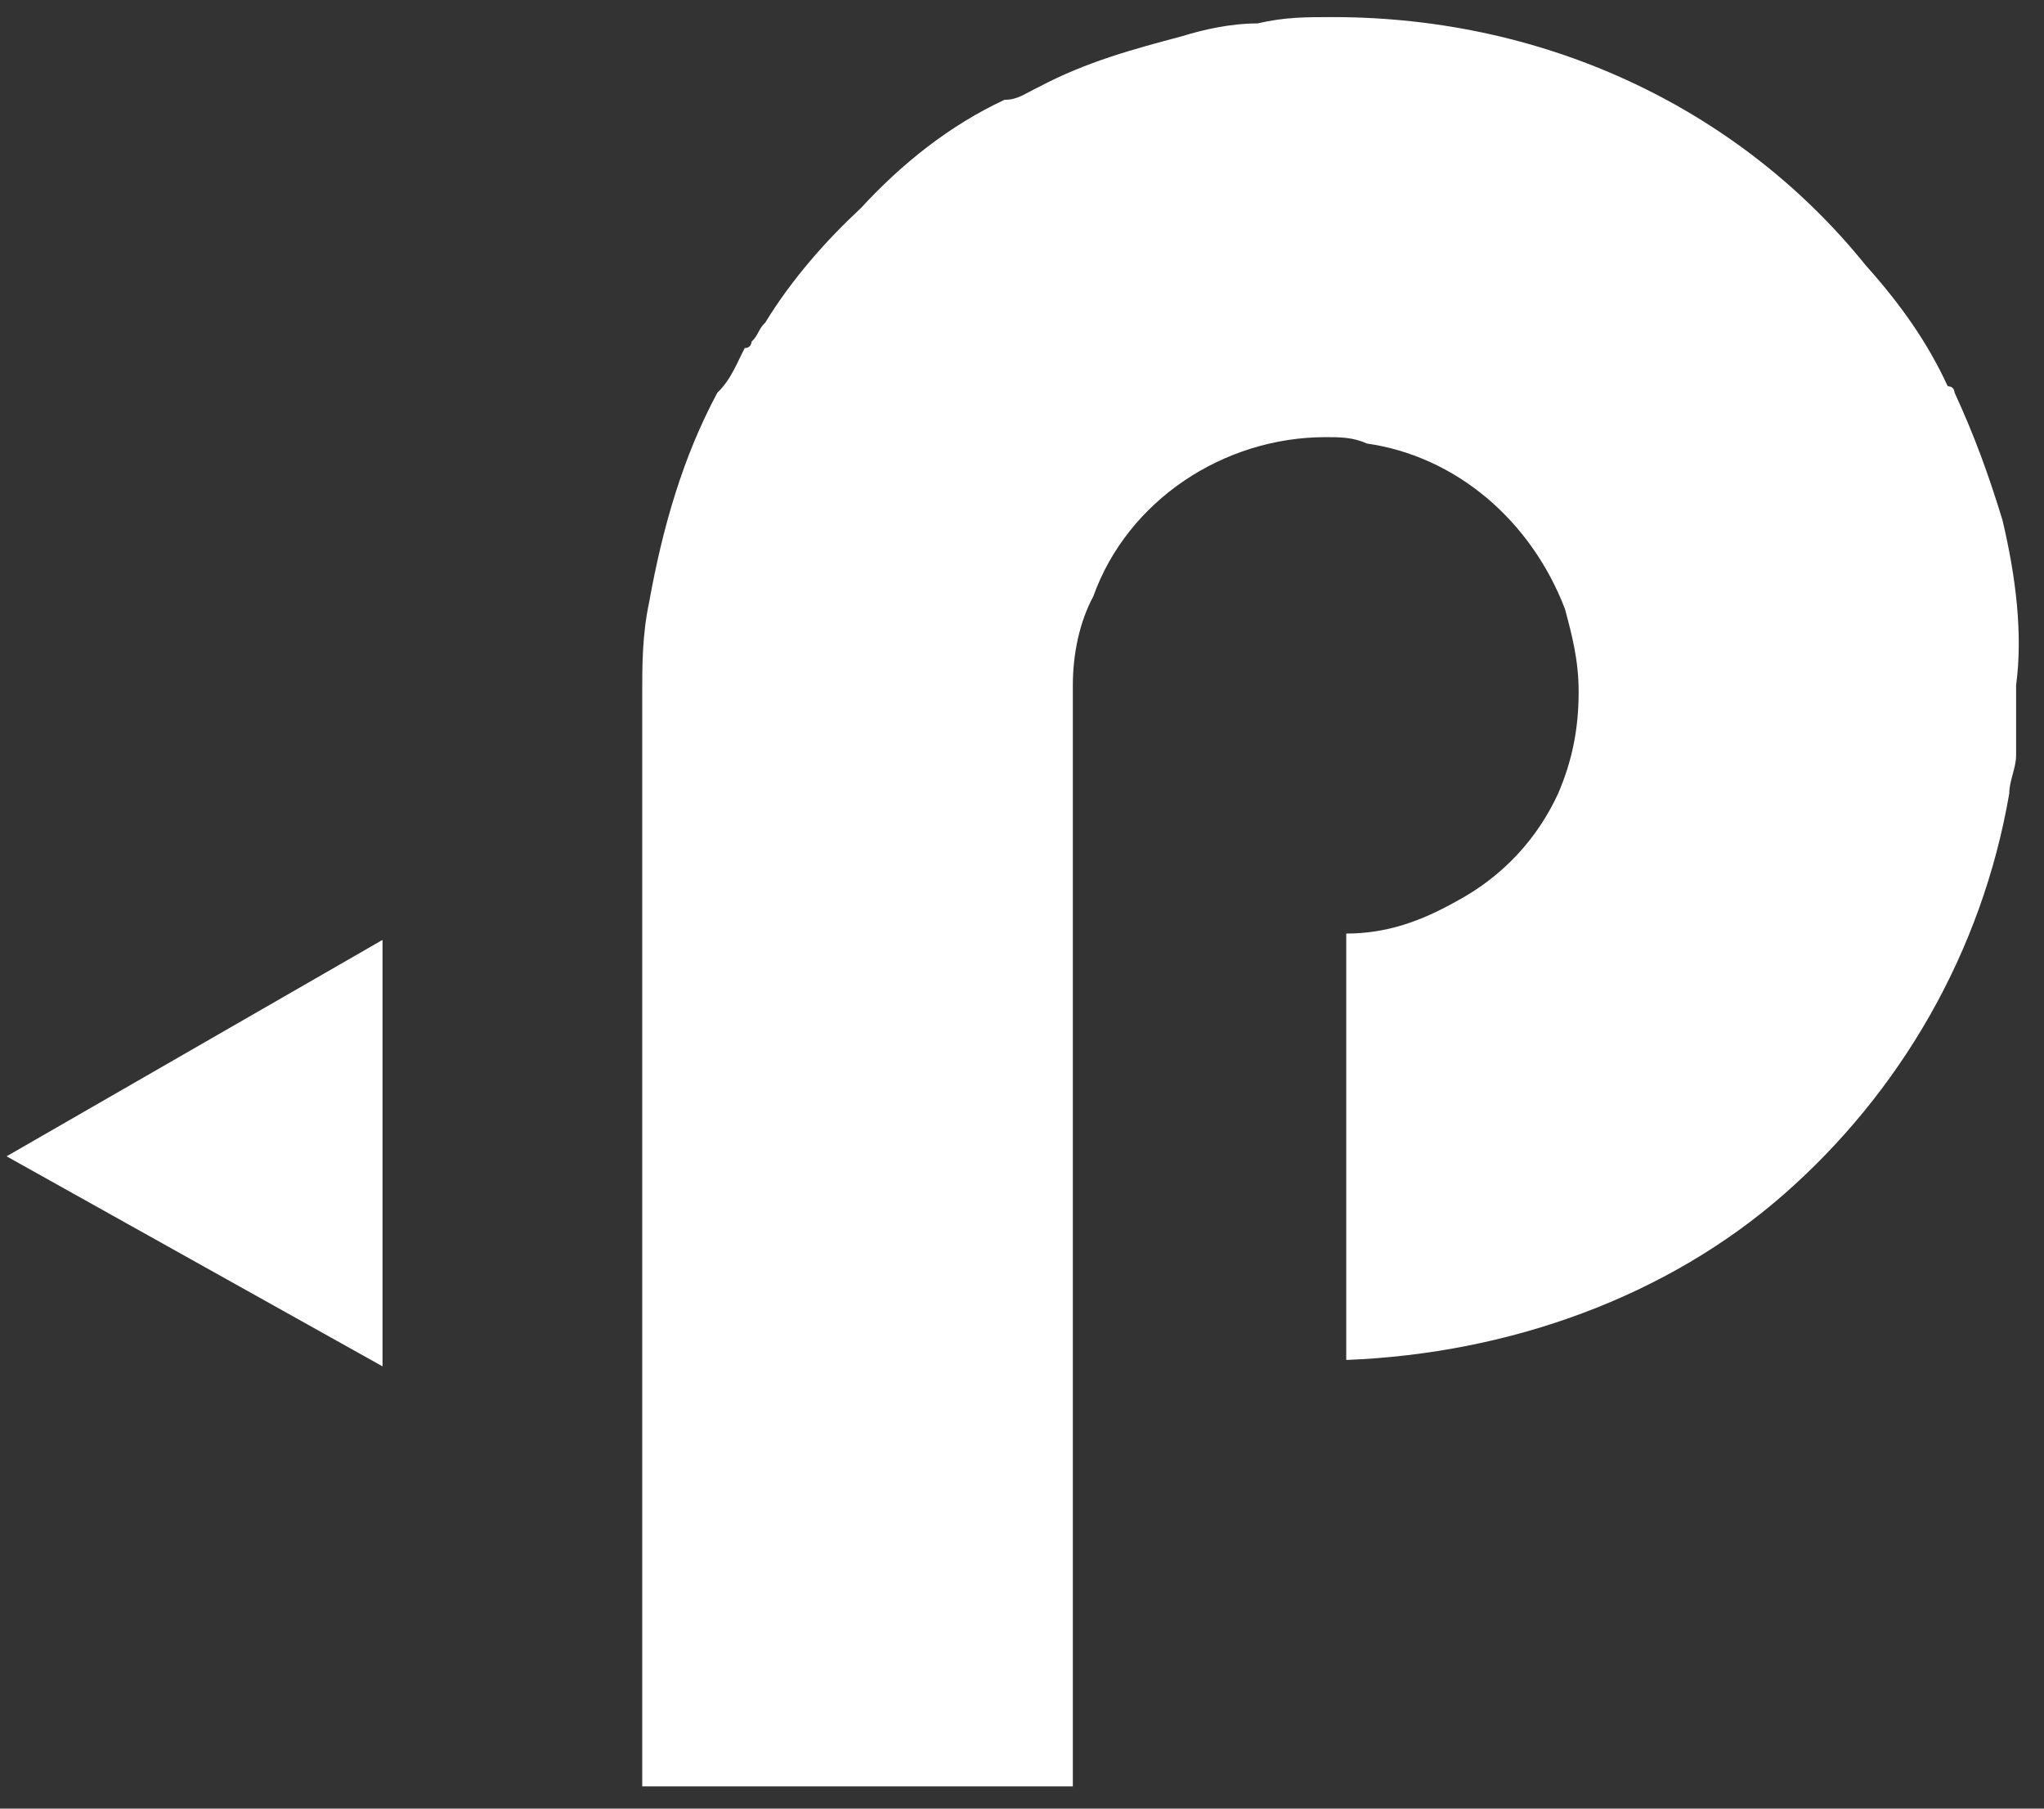 <svg width="78" height="69" viewBox="0 0 78 69" fill="none" xmlns="http://www.w3.org/2000/svg">
<rect x="0" y="0" width="78" height="69" fill="#333333" stroke="none"/>
<path d="M14.597 52.127V35.858L0.251 44.114L14.597 52.127Z" fill="white"/>
<path d="M76.413 19.833C75.891 18.134 75.37 16.677 74.587 14.977C74.587 14.977 74.587 14.735 74.326 14.735C73.544 13.035 72.5 11.578 71.196 10.121C66.501 4.294 59.198 0.652 50.852 0.652C49.808 0.652 49.026 0.652 47.982 0.894C46.939 0.894 45.896 1.137 45.113 1.38C43.288 1.866 41.462 2.351 39.636 3.322C39.114 3.565 38.853 3.808 38.332 3.808C36.245 4.779 34.419 6.236 32.855 7.936C31.55 9.15 30.246 10.607 29.203 12.306C28.942 12.549 28.942 12.792 28.681 13.035C28.681 13.035 28.681 13.278 28.42 13.278C28.159 13.763 27.899 14.492 27.377 14.977C26.073 17.405 25.291 20.076 24.769 22.99C24.508 24.204 24.508 25.418 24.508 26.389V29.303V31.245V34.402V66.452V68.152H25.29H40.94V53.583V52.855V50.184V49.941V34.402V34.159V33.43V30.76V30.274V26.632C40.94 26.389 40.94 26.389 40.94 26.146C40.94 24.932 41.201 23.718 41.723 22.747C43.027 19.105 46.678 16.677 50.591 16.677C51.112 16.677 51.634 16.677 52.156 16.92C55.547 17.405 58.416 19.833 59.72 23.233C59.98 24.204 60.242 25.175 60.242 26.389C60.242 27.846 59.981 29.06 59.459 30.274C58.676 31.974 57.372 33.431 55.547 34.402C54.242 35.13 52.938 35.616 51.373 35.616V39.743V39.986V44.357V51.883C57.633 51.641 63.632 49.456 68.066 45.571C72.501 41.686 75.63 36.344 76.674 30.274C76.674 29.788 76.935 29.303 76.935 28.817C76.935 28.089 76.935 27.117 76.935 26.146C77.195 24.204 76.934 22.019 76.413 19.833Z" fill="white"/>
</svg>
